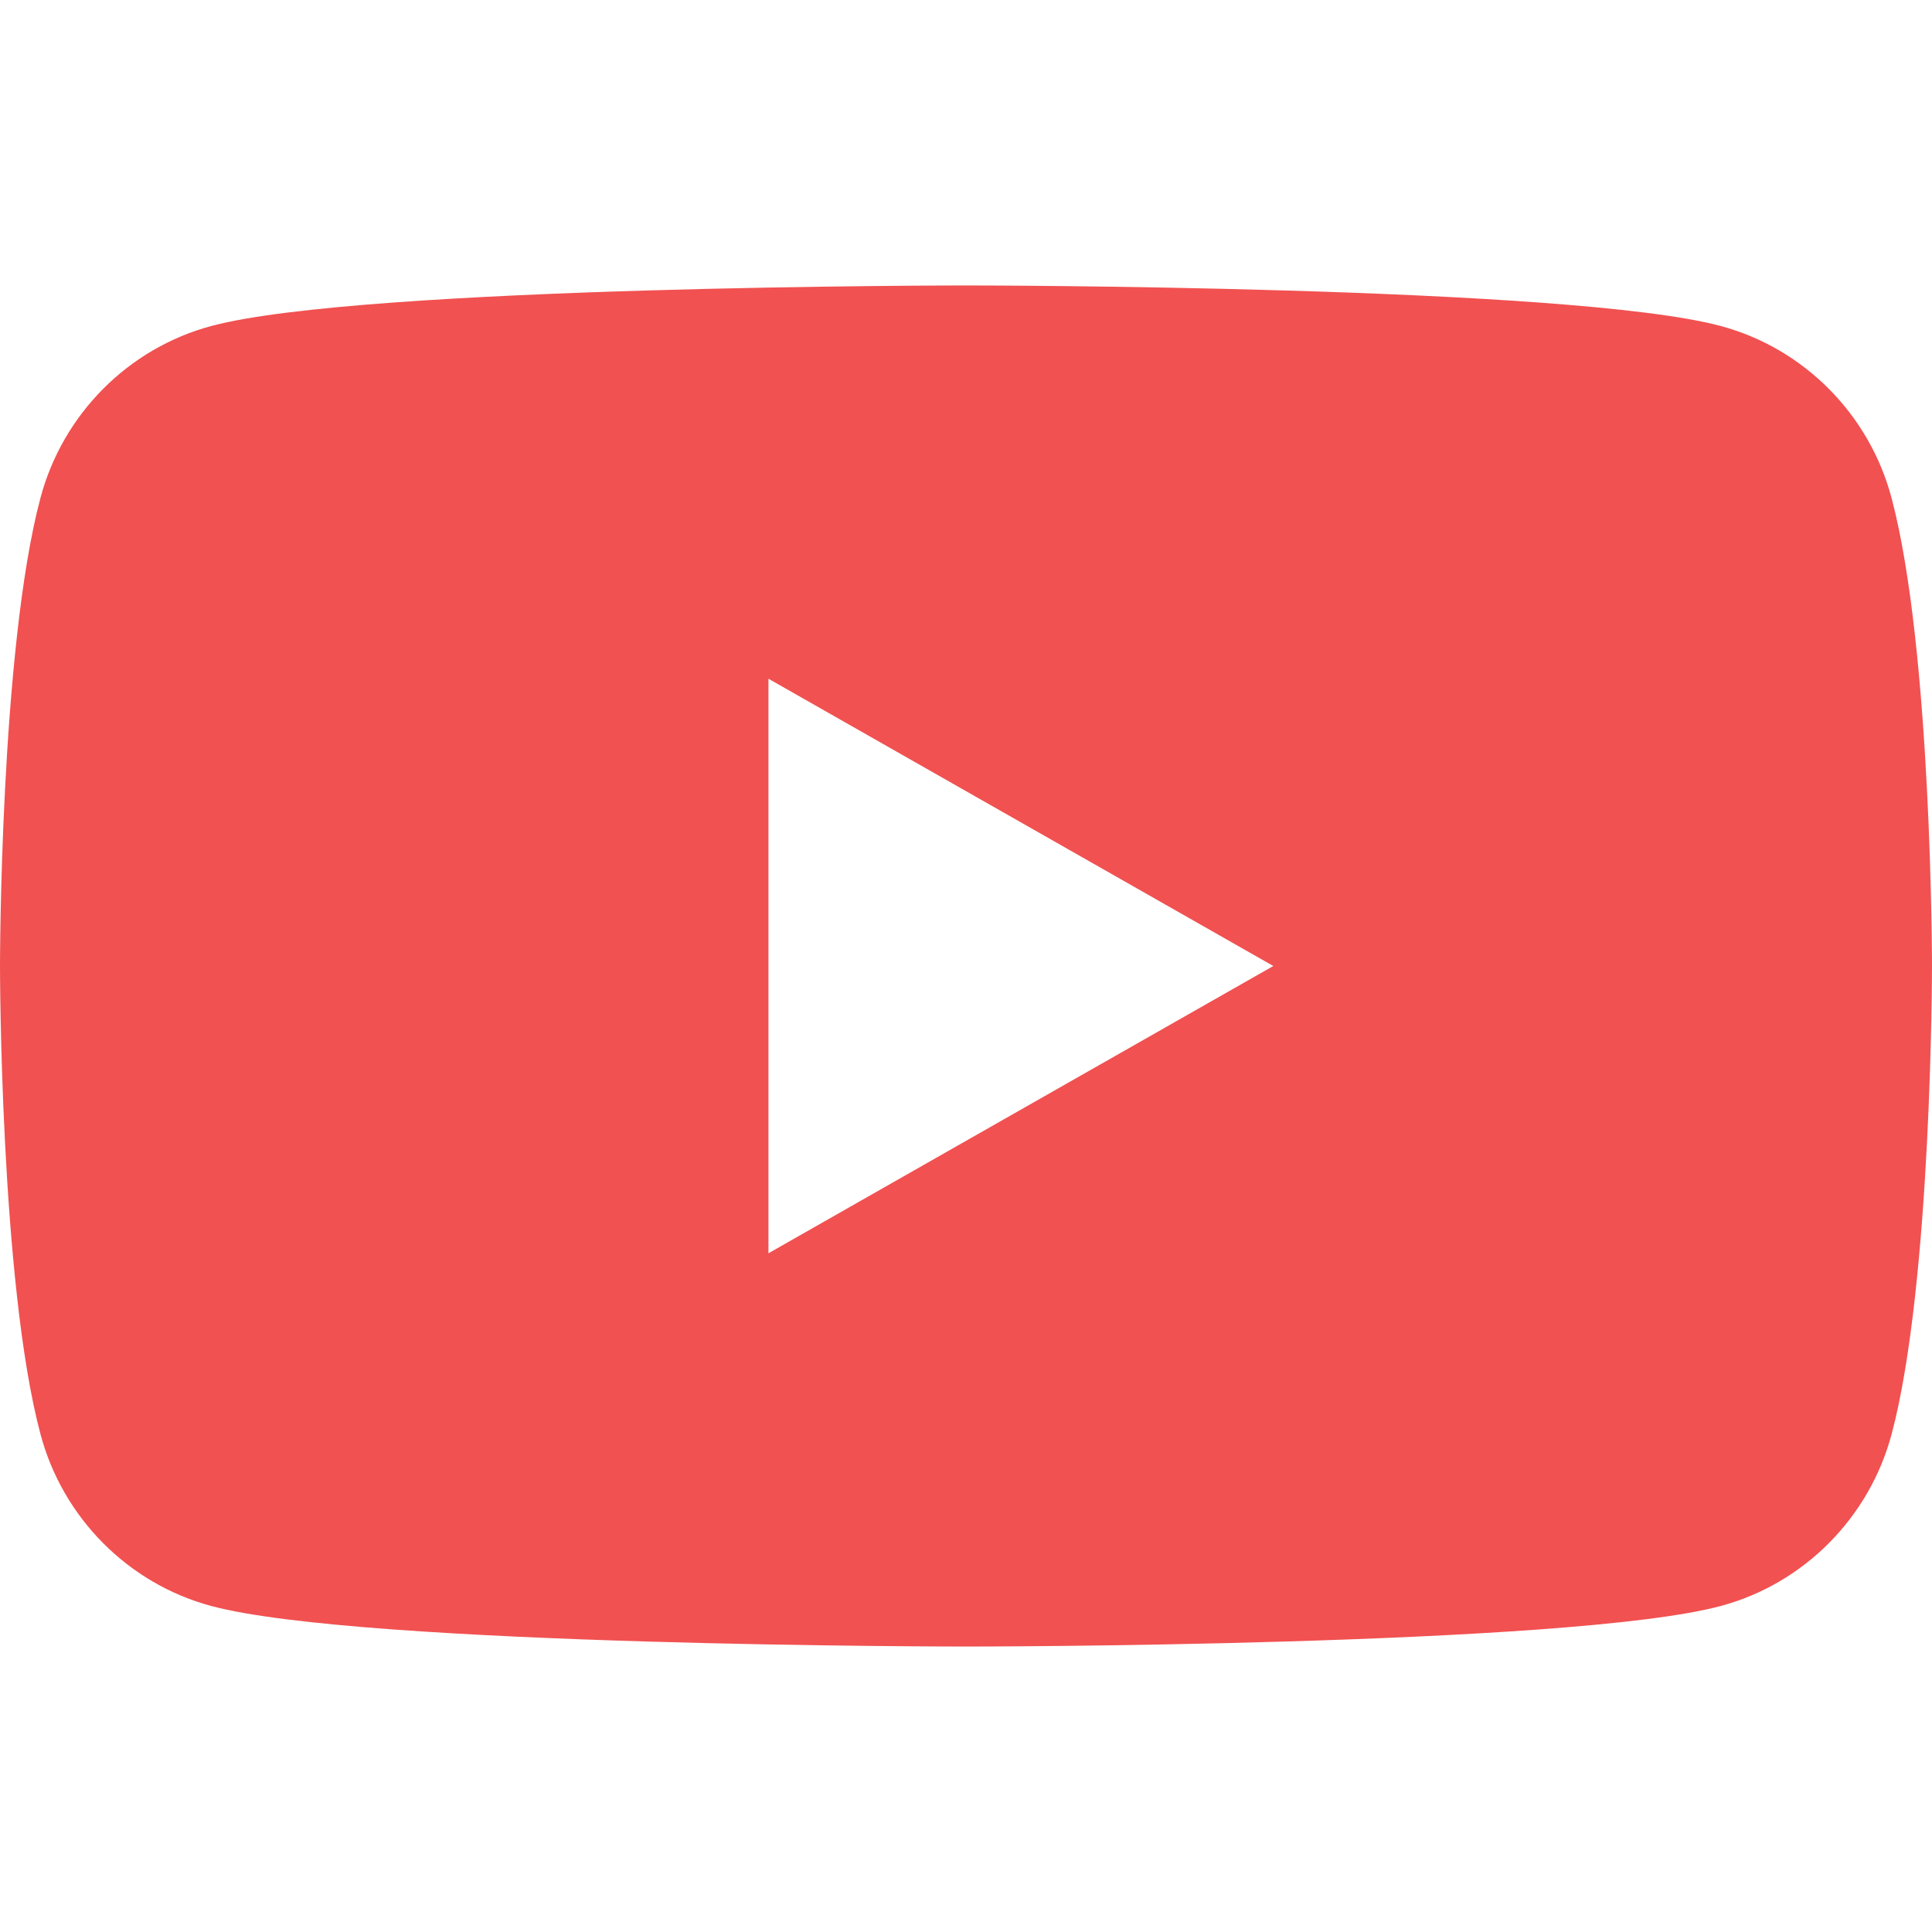 <svg width="16" height="16" viewBox="0 0 16 16" fill="none" xmlns="http://www.w3.org/2000/svg">
<g clip-path="url(#clip0_105_541)">
<path d="M15.665 4.124C15.481 3.431 14.939 2.885 14.251 2.7C13.003 2.364 8 2.364 8 2.364C8 2.364 2.997 2.364 1.749 2.7C1.061 2.885 0.519 3.431 0.335 4.124C0 5.38 0 8 0 8C0 8 0 10.62 0.335 11.876C0.519 12.569 1.061 13.115 1.749 13.3C2.997 13.636 8 13.636 8 13.636C8 13.636 13.003 13.636 14.251 13.3C14.939 13.115 15.481 12.569 15.666 11.876C16 10.62 16 8 16 8C16 8 16 5.38 15.665 4.124ZM6.364 10.379V5.621L10.545 8L6.364 10.379Z" fill="#F15151"/>
</g>
<defs>
<clipPath id="clip0_105_541">
<rect width="16" height="16" fill="white"/>
</clipPath>
</defs>
</svg>
